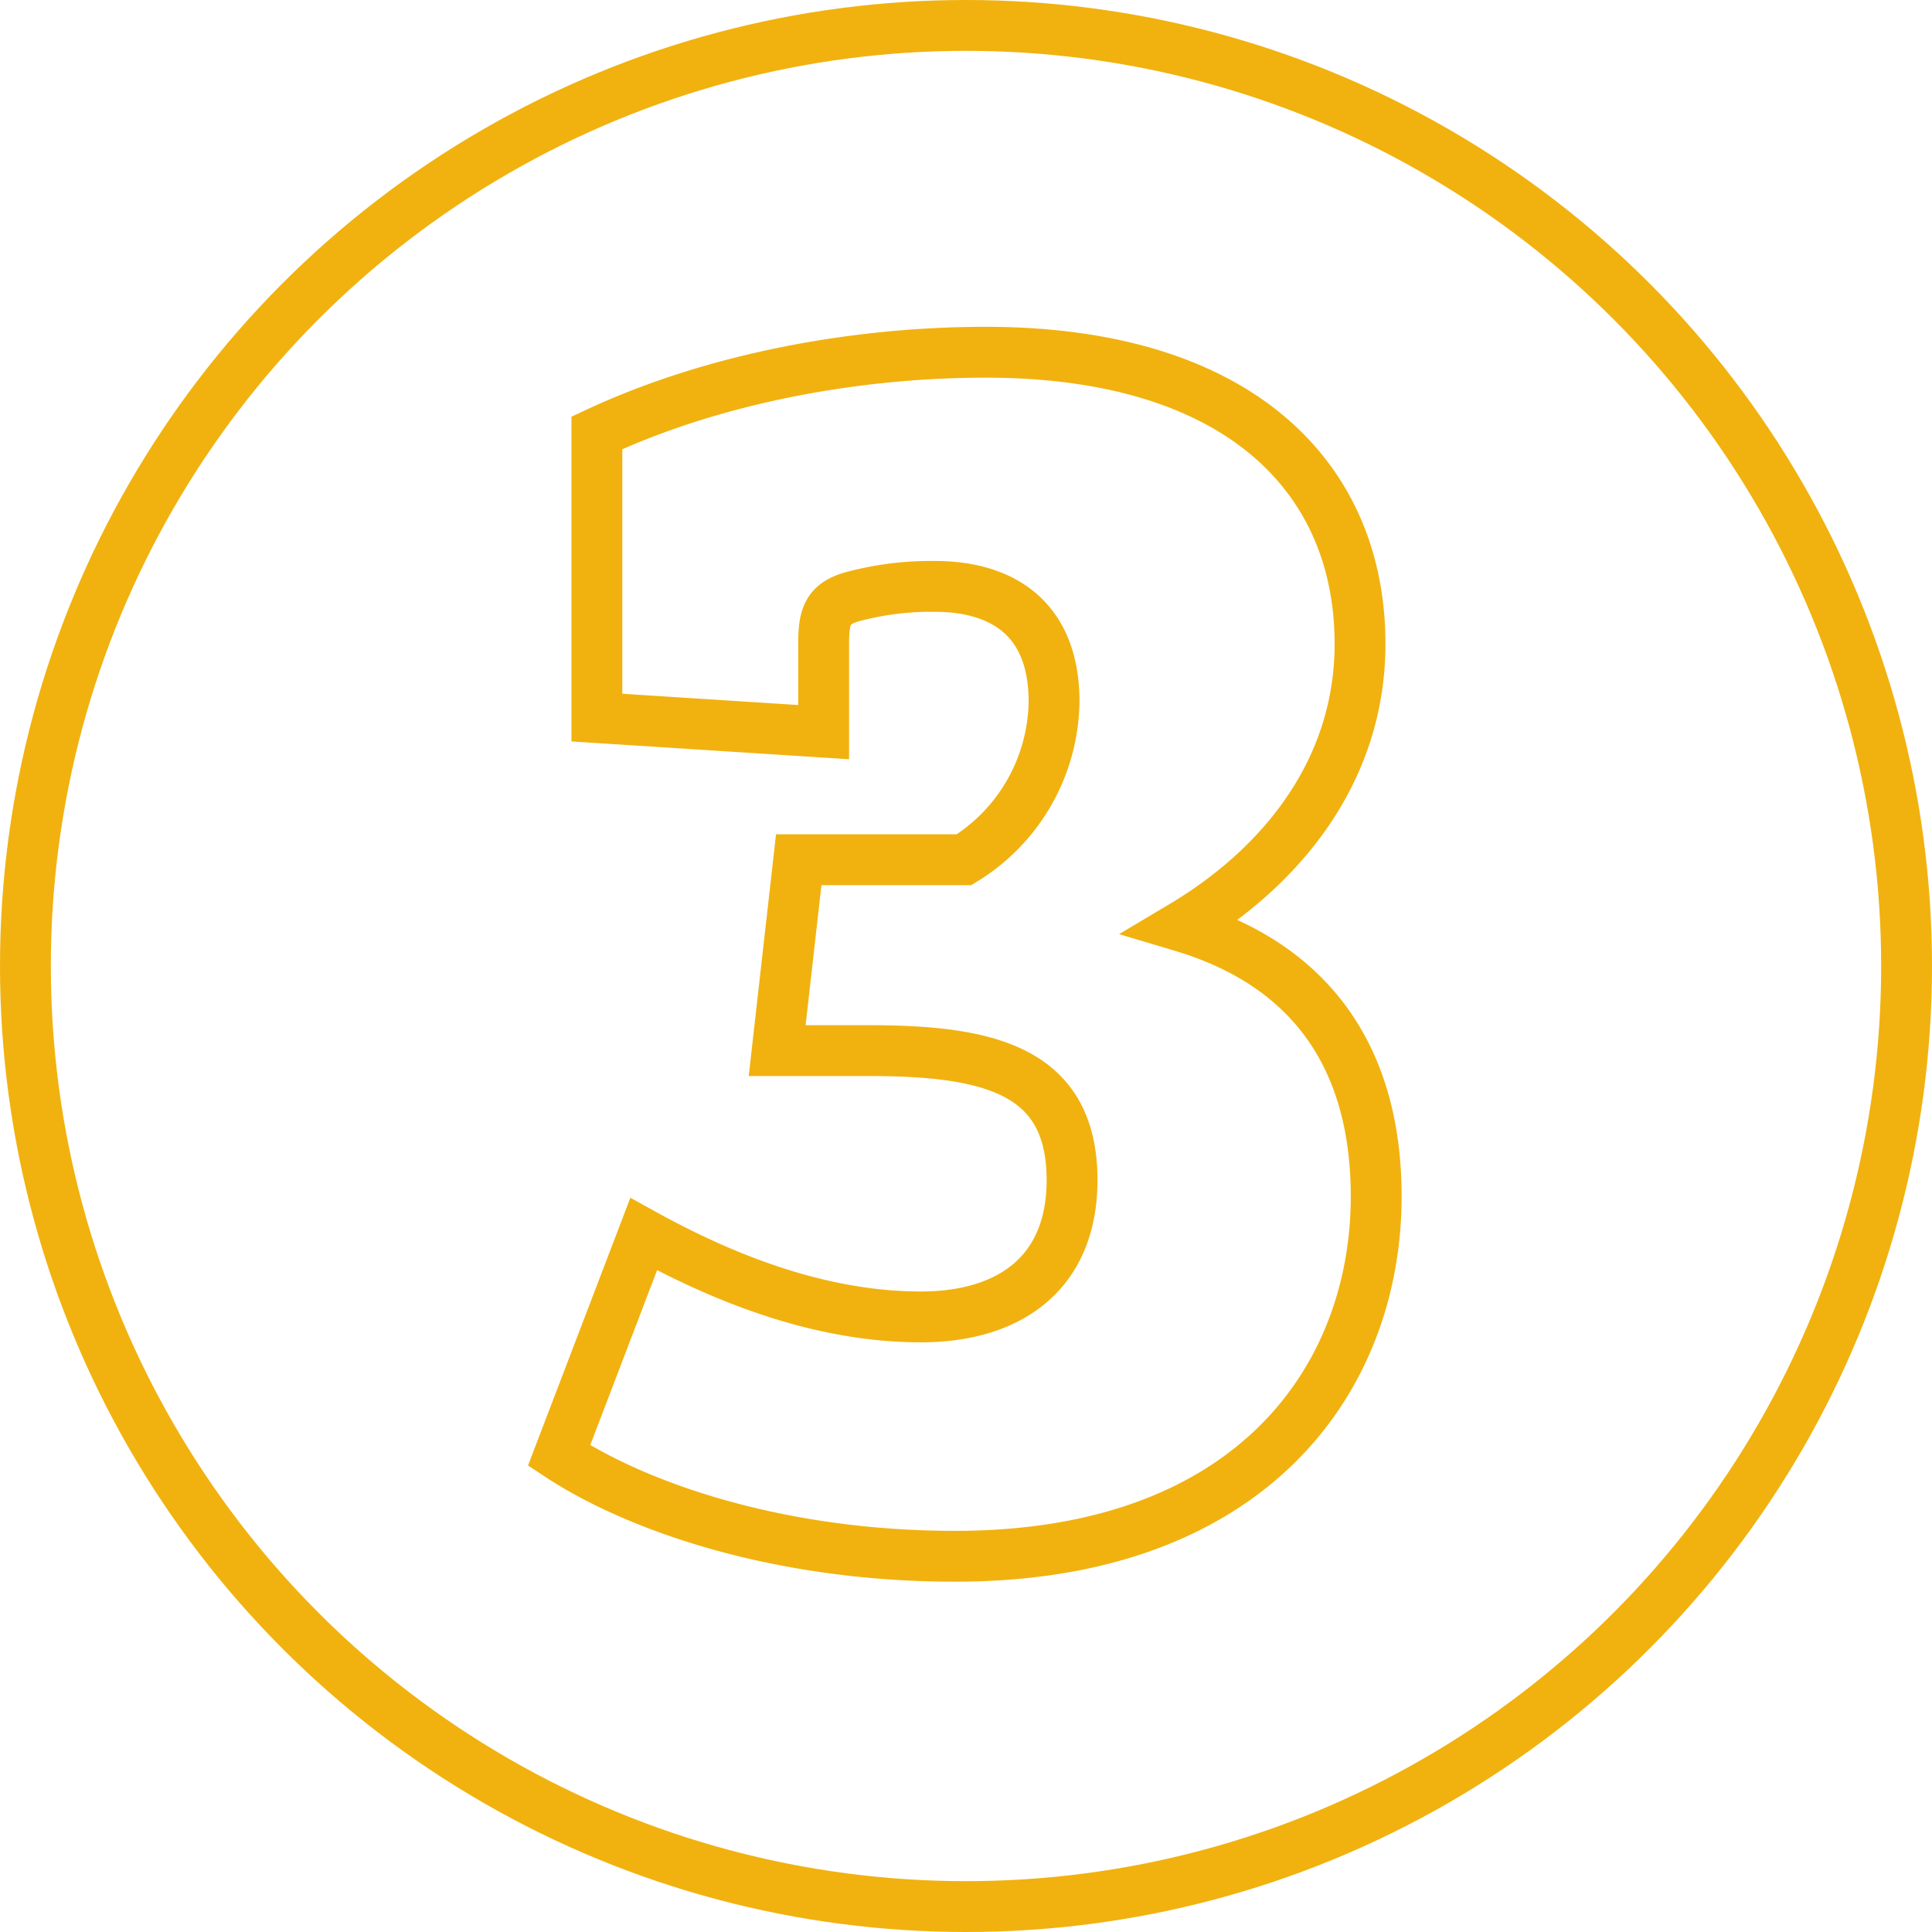 <svg xmlns="http://www.w3.org/2000/svg" viewBox="0 0 190 190"><defs><style>.cls-1{fill:none;stroke:#f1b20f;stroke-miterlimit:10;stroke-width:5px;}</style></defs><g id="Layer_2" data-name="Layer 2"><g id="Layer_1-2" data-name="Layer 1"><circle class="cls-1" cx="95" cy="95" r="92.5"/><path class="cls-1" d="M96.93,34.64c25,0,36.82,12.39,36.82,28.67,0,12.57-7.79,22-17.52,27.79,13.63,4.07,19.11,14,19.11,26.55,0,17.88-12.21,35.4-41.42,35.4-17.17,0-31.15-4.78-38.94-9.91l8.32-21.77c8.32,4.6,17.7,8.14,27.26,8.14,8.85,0,14.87-4.42,14.87-13.45,0-10.8-8.14-12.74-20-12.74h-9l2.12-18.77H94.81A18.54,18.54,0,0,0,103.66,69c0-8.5-5.49-11.33-11.68-11.33a29.59,29.59,0,0,0-8.32,1.06c-2.3.71-2.66,1.95-2.66,4.6V72L58.7,70.57v-28C70.38,37.12,84.37,34.64,96.93,34.64Z"/></g></g></svg>